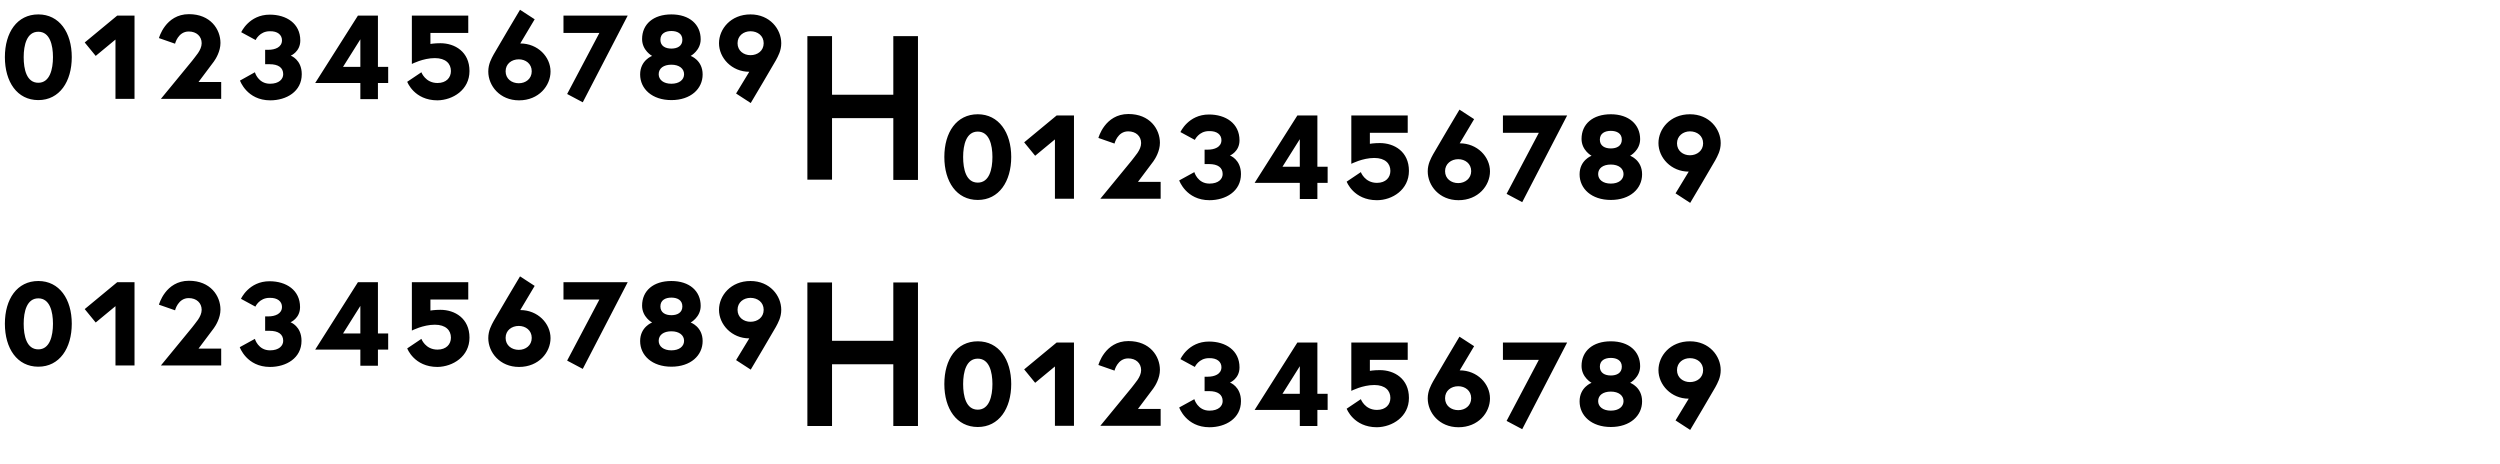<?xml version="1.0" encoding="UTF-8"?>
<svg xmlns="http://www.w3.org/2000/svg" xmlns:xlink="http://www.w3.org/1999/xlink" version="1.1" id="Layer_1" x="0px" y="0px" viewBox="0 0 1024 190" style="enable-background:new 0 0 1024 190;" xml:space="preserve">
<style type="text/css">
	.st0{clip-path:url(#SVGID_00000120549878469944242090000010812433550742246047_);}
</style>
<g>
	<defs>
		<rect id="SVGID_1_" x="2" y="4" width="702.8" height="172"></rect>
	</defs>
	<clipPath id="SVGID_00000164492161840247810850000008823938263937284266_">
		<use xlink:href="#SVGID_1_" style="overflow:visible;"></use>
	</clipPath>
	<path style="clip-path:url(#SVGID_00000164492161840247810850000008823938263937284266_);" d="M692.2,156.5c-2.8,0-5.3-1.8-5.3-4.9   s2.5-4.9,5.3-4.9c2.9,0,5.4,1.8,5.4,4.9S695.1,156.5,692.2,156.5 M686.3,172.2l6,3.9c0,0,9.8-16.5,10.3-17.5c0.9-1.7,2.2-3.9,2.2-7   c0-5.8-4.7-11.8-12.6-11.8c-8.1,0-12.9,6-12.9,11.8c0,6,5.2,11.7,12.4,11.7L686.3,172.2z M655.3,150.2c0-2.6,2.1-3.6,4.5-3.6   c2.4,0,4.5,1,4.5,3.6c0,2.6-2.1,3.6-4.5,3.6C657.4,153.8,655.3,152.8,655.3,150.2 M659.8,168.2c-3.2,0-5.2-1.6-5.2-3.9   c0-2.4,2-3.9,5.2-3.9c3.2,0,5.2,1.6,5.2,3.9C665,166.6,663,168.2,659.8,168.2 M659.8,139.8c-7.4,0-12,4-12,10.1   c0,4.7,4.1,6.9,4.1,6.9s-4.9,1.8-4.9,7.6c0,5.9,4.9,10.5,12.8,10.5c7.9,0,12.8-4.6,12.8-10.5c0-5.9-4.9-7.6-4.9-7.6   s4.1-2.2,4.1-6.8C671.8,143.9,667.2,139.8,659.8,139.8 M615.6,147.4h14.7l-13.2,25l6.4,3.4l18.4-35.5h-26.3V147.4z M597.3,158.2   c2.8,0,5.3,1.8,5.3,4.9s-2.5,4.9-5.3,4.9c-2.9,0-5.4-1.8-5.4-4.9S594.4,158.2,597.3,158.2 M603.8,141.8l-6-3.9   c0,0-10.3,17.3-10.8,18.3c-0.9,1.7-2.2,3.9-2.2,7c0,5.8,4.7,11.8,12.6,11.8c8.1,0,12.9-6,12.9-11.8c0-6-5.2-11.5-12.4-11.5   L603.8,141.8z M577.1,163c0-7.9-6-11.4-11.9-11.4c-2.5,0-4.1,0.3-4.1,0.3v-4.5h15.5v-7.1h-23.1v19.8c0,0,4.6-2.4,9.4-2.4   c4.5,0,6.6,2.3,6.6,5.3c0,2.7-1.9,4.9-5.5,4.9c-5,0-6.6-4.4-6.6-4.4l-5.8,3.9c0,0,2.8,7.6,12.4,7.6   C570.3,174.9,577.1,170.7,577.1,163 M525.3,161.3l7.1-11.3v11.3H525.3z M513.9,167.9h18.5v6.6h7.2v-6.6h4.2v-6.6h-4.2v-21h-8.2   L513.9,167.9z M500.3,150.4c0,2.9-2.9,3.9-5.6,3.9h-1.3v5.9h1.8c3.6,0,5.6,1.4,5.6,4.1c0,2-1.7,3.9-5.4,3.9c-4.9,0-6.2-4.7-6.2-4.7   l-6.2,3.4c0,0,2.8,8.1,12.4,8.1c6.6,0,12.9-3.6,12.9-10.7c0-6-4.5-7.6-4.5-7.6s3.9-1.6,3.9-6.2c0-7-5.7-10.6-12.5-10.6   c-8.5,0-11.7,7.2-11.7,7.2l5.9,3.2c0,0,1.6-3.6,5.8-3.6C498.5,146.6,500.3,148.2,500.3,150.4 M450.7,174.4h24.7v-6.9h-9.3l6.3-8.4   c0.8-1.1,2.7-4.2,2.7-7.6c0-5.6-4.1-11.8-12.9-11.8c-9.7,0-12.3,9.8-12.3,9.8l6.6,2.3c0,0,1.2-5,5.6-5c3.2,0,5.3,2,5.3,4.8   c0,2.9-2.7,5.5-3.9,7.2L450.7,174.4z M419.5,151.3l4.5,5.5l8.1-6.7v24.3h7.8v-34.1h-7.1L419.5,151.3z M400.5,167.8   c-4.8,0-6-5.5-6-10.5c0-5,1.3-10.4,6-10.4c4.7,0,6,5.4,6,10.4C406.5,162.3,405.2,167.8,400.5,167.8 M400.5,139.8   c-8.7,0-13.7,7.4-13.7,17.5c0,10.1,5,17.6,13.7,17.6c8.7,0,13.7-7.6,13.7-17.6C414.2,147.2,409.1,139.8,400.5,139.8 M365.9,139.6   h-25.1v-23.9h-10.1v58.8h10.1v-25.3h25.1v25.3H376v-58.8h-10.1V139.6z M307.4,131.8c-2.8,0-5.3-1.8-5.3-4.9s2.5-4.9,5.3-4.9   c2.9,0,5.4,1.8,5.4,4.9S310.3,131.8,307.4,131.8 M301.5,147.5l6,3.9c0,0,9.8-16.5,10.3-17.5c0.9-1.7,2.2-3.9,2.2-7   c0-5.8-4.7-11.8-12.6-11.8c-8.1,0-12.9,6-12.9,11.8c0,6,5.2,11.7,12.4,11.7L301.5,147.5z M270.5,125.5c0-2.6,2.1-3.6,4.5-3.6   c2.4,0,4.5,1,4.5,3.6s-2.1,3.6-4.5,3.6C272.6,129.1,270.5,128.1,270.5,125.5 M275,143.5c-3.2,0-5.2-1.6-5.2-3.9   c0-2.4,2-3.9,5.2-3.9c3.2,0,5.2,1.6,5.2,3.9C280.2,141.9,278.2,143.5,275,143.5 M275,115.1c-7.4,0-12,4-12,10.1   c0,4.7,4.1,6.9,4.1,6.9s-4.9,1.8-4.9,7.6c0,5.9,4.9,10.5,12.8,10.5c7.9,0,12.8-4.6,12.8-10.5c0-5.9-4.9-7.6-4.9-7.6   s4.1-2.2,4.1-6.8C287,119.2,282.4,115.1,275,115.1 M230.8,122.7h14.7l-13.2,25l6.4,3.4l18.4-35.5h-26.3V122.7z M212.5,133.5   c2.8,0,5.3,1.8,5.3,4.9s-2.5,4.9-5.3,4.9c-2.9,0-5.4-1.8-5.4-4.9S209.6,133.5,212.5,133.5 M219,117.1l-6-3.9   c0,0-10.3,17.3-10.8,18.3c-0.9,1.7-2.2,3.9-2.2,7c0,5.8,4.7,11.8,12.6,11.8c8.1,0,12.9-6,12.9-11.8c0-6-5.2-11.5-12.4-11.5   L219,117.1z M192.3,138.3c0-7.9-6-11.4-11.9-11.4c-2.5,0-4.1,0.3-4.1,0.3v-4.5h15.5v-7.1h-23.1v19.8c0,0,4.6-2.4,9.4-2.4   c4.5,0,6.6,2.3,6.6,5.3c0,2.7-1.9,4.9-5.5,4.9c-5,0-6.6-4.4-6.6-4.4l-5.8,3.9c0,0,2.8,7.6,12.4,7.6   C185.5,150.2,192.3,146,192.3,138.3 M140.5,136.6l7.1-11.3v11.3H140.5z M129.1,143.2h18.5v6.6h7.2v-6.6h4.2v-6.6h-4.2v-21h-8.2   L129.1,143.2z M115.5,125.7c0,2.9-2.9,3.9-5.6,3.9h-1.3v5.9h1.8c3.6,0,5.6,1.4,5.6,4.1c0,2-1.7,3.9-5.4,3.9c-4.9,0-6.2-4.7-6.2-4.7   l-6.2,3.4c0,0,2.8,8.1,12.4,8.1c6.6,0,12.9-3.6,12.9-10.7c0-6-4.5-7.6-4.5-7.6s3.9-1.6,3.9-6.2c0-7-5.7-10.6-12.5-10.6   c-8.5,0-11.7,7.2-11.7,7.2l5.9,3.2c0,0,1.6-3.6,5.8-3.6C113.7,121.9,115.5,123.5,115.5,125.7 M65.9,149.7h24.7v-6.9h-9.3l6.3-8.4   c0.8-1.1,2.7-4.2,2.7-7.6c0-5.6-4.1-11.8-12.9-11.8c-9.7,0-12.3,9.8-12.3,9.8l6.6,2.3c0,0,1.2-5,5.6-5c3.2,0,5.3,2,5.3,4.8   c0,2.9-2.7,5.5-3.9,7.2L65.9,149.7z M34.7,126.6l4.5,5.5l8.1-6.7v24.3h7.8v-34.1h-7.1L34.7,126.6z M15.7,143.1c-4.8,0-6-5.5-6-10.5   c0-5,1.3-10.4,6-10.4c4.7,0,6,5.4,6,10.4C21.7,137.6,20.4,143.1,15.7,143.1 M15.7,115.1C7,115.1,2,122.5,2,132.6   c0,10.1,5,17.6,13.7,17.6s13.7-7.6,13.7-17.6C29.4,122.5,24.3,115.1,15.7,115.1"></path>
	<path style="clip-path:url(#SVGID_00000164492161840247810850000008823938263937284266_);" d="M692.2,63.6c-2.8,0-5.3-1.8-5.3-4.9   c0-3,2.5-4.9,5.3-4.9c2.9,0,5.4,1.8,5.4,4.9C697.6,61.7,695.1,63.6,692.2,63.6 M686.3,79.2l6,3.9c0,0,9.8-16.5,10.3-17.5   c0.9-1.7,2.2-3.9,2.2-7c0-5.8-4.7-11.8-12.6-11.8c-8.1,0-12.9,6-12.9,11.8c0,6,5.2,11.7,12.4,11.7L686.3,79.2z M655.3,57.2   c0-2.6,2.1-3.6,4.5-3.6c2.4,0,4.5,1,4.5,3.6c0,2.6-2.1,3.6-4.5,3.6C657.4,60.8,655.3,59.8,655.3,57.2 M659.8,75.2   c-3.2,0-5.2-1.6-5.2-3.9c0-2.4,2-3.9,5.2-3.9c3.2,0,5.2,1.6,5.2,3.9C665,73.6,663,75.2,659.8,75.2 M659.8,46.8c-7.4,0-12,4-12,10.1   c0,4.7,4.1,6.9,4.1,6.9s-4.9,1.8-4.9,7.6c0,5.9,4.9,10.5,12.8,10.5c7.9,0,12.8-4.6,12.8-10.5c0-5.9-4.9-7.6-4.9-7.6   s4.1-2.2,4.1-6.8C671.8,51,667.2,46.8,659.8,46.8 M615.6,54.4h14.7l-13.2,25l6.4,3.4l18.4-35.5h-26.3V54.4z M597.3,65.2   c2.8,0,5.3,1.8,5.3,4.9c0,3-2.5,4.9-5.3,4.9c-2.9,0-5.4-1.8-5.4-4.9C591.9,67.1,594.4,65.2,597.3,65.2 M603.8,48.8l-6-3.9   c0,0-10.3,17.3-10.8,18.3c-0.9,1.7-2.2,3.9-2.2,7c0,5.8,4.7,11.8,12.6,11.8c8.1,0,12.9-6,12.9-11.8c0-6-5.2-11.5-12.4-11.5   L603.8,48.8z M577.1,70c0-7.9-6-11.4-11.9-11.4c-2.5,0-4.1,0.3-4.1,0.3v-4.5h15.5v-7.1h-23.1v19.8c0,0,4.6-2.4,9.4-2.4   c4.5,0,6.6,2.3,6.6,5.3c0,2.7-1.9,4.9-5.5,4.9c-5,0-6.6-4.4-6.6-4.4l-5.8,3.9c0,0,2.8,7.6,12.4,7.6C570.3,82,577.1,77.7,577.1,70    M525.3,68.3l7.1-11.3v11.3H525.3z M513.9,74.9h18.5v6.6h7.2v-6.6h4.2v-6.6h-4.2v-21h-8.2L513.9,74.9z M500.3,57.4   c0,2.9-2.9,3.9-5.6,3.9h-1.3v5.9h1.8c3.6,0,5.6,1.4,5.6,4.1c0,2-1.7,3.9-5.4,3.9c-4.9,0-6.2-4.7-6.2-4.7l-6.2,3.4   c0,0,2.8,8.1,12.4,8.1c6.6,0,12.9-3.6,12.9-10.7c0-6-4.5-7.6-4.5-7.6s3.9-1.6,3.9-6.2c0-7-5.7-10.6-12.5-10.6   c-8.5,0-11.7,7.2-11.7,7.2l5.9,3.2c0,0,1.6-3.6,5.8-3.6C498.5,53.6,500.3,55.2,500.3,57.4 M450.7,81.4h24.7v-6.9h-9.3l6.3-8.4   c0.8-1.1,2.7-4.2,2.7-7.6c0-5.6-4.1-11.8-12.9-11.8c-9.7,0-12.3,9.8-12.3,9.8l6.6,2.3c0,0,1.2-5,5.6-5c3.2,0,5.3,2,5.3,4.8   c0,2.9-2.7,5.5-3.9,7.2L450.7,81.4z M419.5,58.3l4.5,5.5l8.1-6.7v24.3h7.8V47.3h-7.1L419.5,58.3z M400.5,74.8c-4.8,0-6-5.5-6-10.5   c0-5,1.3-10.4,6-10.4c4.7,0,6,5.4,6,10.4C406.5,69.4,405.2,74.8,400.5,74.8 M400.5,46.8c-8.7,0-13.7,7.4-13.7,17.5   s5,17.6,13.7,17.6c8.7,0,13.7-7.6,13.7-17.6S409.1,46.8,400.5,46.8 M365.9,38.8h-25.1V14.8h-10.1v58.8h10.1V48.4h25.1v25.3H376   V14.8h-10.1V38.8z M307.4,22.6c-2.8,0-5.3-1.8-5.3-4.9s2.5-4.9,5.3-4.9c2.9,0,5.4,1.8,5.4,4.9S310.3,22.6,307.4,22.6 M301.5,38.3   l6,3.9c0,0,9.8-16.5,10.3-17.5c0.9-1.7,2.2-3.9,2.2-7c0-5.8-4.7-11.8-12.6-11.8c-8.1,0-12.9,6-12.9,11.8c0,6,5.2,11.7,12.4,11.7   L301.5,38.3z M270.5,16.3c0-2.6,2.1-3.6,4.5-3.6c2.4,0,4.5,1,4.5,3.6c0,2.6-2.1,3.6-4.5,3.6C272.6,19.9,270.5,18.9,270.5,16.3    M275,34.3c-3.2,0-5.2-1.6-5.2-3.9c0-2.4,2-3.9,5.2-3.9c3.2,0,5.2,1.6,5.2,3.9C280.2,32.7,278.2,34.3,275,34.3 M275,5.9   c-7.4,0-12,4-12,10.1c0,4.7,4.1,6.9,4.1,6.9s-4.9,1.8-4.9,7.6c0,5.9,4.9,10.5,12.8,10.5c7.9,0,12.8-4.6,12.8-10.5   c0-5.9-4.9-7.6-4.9-7.6s4.1-2.2,4.1-6.8C287,10,282.4,5.9,275,5.9 M230.8,13.5h14.7l-13.2,25l6.4,3.4l18.4-35.5h-26.3V13.5z    M212.5,24.3c2.8,0,5.3,1.8,5.3,4.9s-2.5,4.9-5.3,4.9c-2.9,0-5.4-1.8-5.4-4.9S209.6,24.3,212.5,24.3 M219,7.9l-6-3.9   c0,0-10.3,17.3-10.8,18.3c-0.9,1.7-2.2,3.9-2.2,7c0,5.8,4.7,11.8,12.6,11.8c8.1,0,12.9-6,12.9-11.8c0-6-5.2-11.5-12.4-11.5L219,7.9   z M192.3,29.1c0-7.9-6-11.4-11.9-11.4c-2.5,0-4.1,0.3-4.1,0.3v-4.5h15.5V6.4h-23.1v19.8c0,0,4.6-2.4,9.4-2.4c4.5,0,6.6,2.3,6.6,5.3   c0,2.7-1.9,4.9-5.5,4.9c-5,0-6.6-4.4-6.6-4.4l-5.8,3.9c0,0,2.8,7.6,12.4,7.6C185.5,41,192.3,36.8,192.3,29.1 M140.5,27.4l7.1-11.3   v11.3H140.5z M129.1,34h18.5v6.6h7.2V34h4.2v-6.6h-4.2v-21h-8.2L129.1,34z M115.5,16.5c0,2.9-2.9,3.9-5.6,3.9h-1.3v5.9h1.8   c3.6,0,5.6,1.4,5.6,4.1c0,2-1.7,3.9-5.4,3.9c-4.9,0-6.2-4.7-6.2-4.7L98.3,33c0,0,2.8,8.1,12.4,8.1c6.6,0,12.9-3.6,12.9-10.7   c0-6-4.5-7.6-4.5-7.6s3.9-1.6,3.9-6.2c0-7-5.7-10.6-12.5-10.6c-8.5,0-11.7,7.2-11.7,7.2l5.9,3.2c0,0,1.6-3.6,5.8-3.6   C113.7,12.7,115.5,14.3,115.5,16.5 M65.9,40.5h24.7v-6.9h-9.3l6.3-8.4c0.8-1.1,2.7-4.2,2.7-7.6c0-5.6-4.1-11.8-12.9-11.8   c-9.7,0-12.3,9.8-12.3,9.8l6.6,2.3c0,0,1.2-5,5.6-5c3.2,0,5.3,2,5.3,4.8c0,2.9-2.7,5.5-3.9,7.2L65.9,40.5z M34.7,17.4l4.5,5.5   l8.1-6.7v24.3h7.8V6.4h-7.1L34.7,17.4z M15.7,33.9c-4.8,0-6-5.5-6-10.5c0-5,1.3-10.4,6-10.4c4.7,0,6,5.4,6,10.4   C21.7,28.4,20.4,33.9,15.7,33.9 M15.7,5.9C7,5.9,2,13.3,2,23.4C2,33.5,7,41,15.7,41s13.7-7.6,13.7-17.6   C29.4,13.3,24.3,5.9,15.7,5.9"></path>
</g>
</svg>
